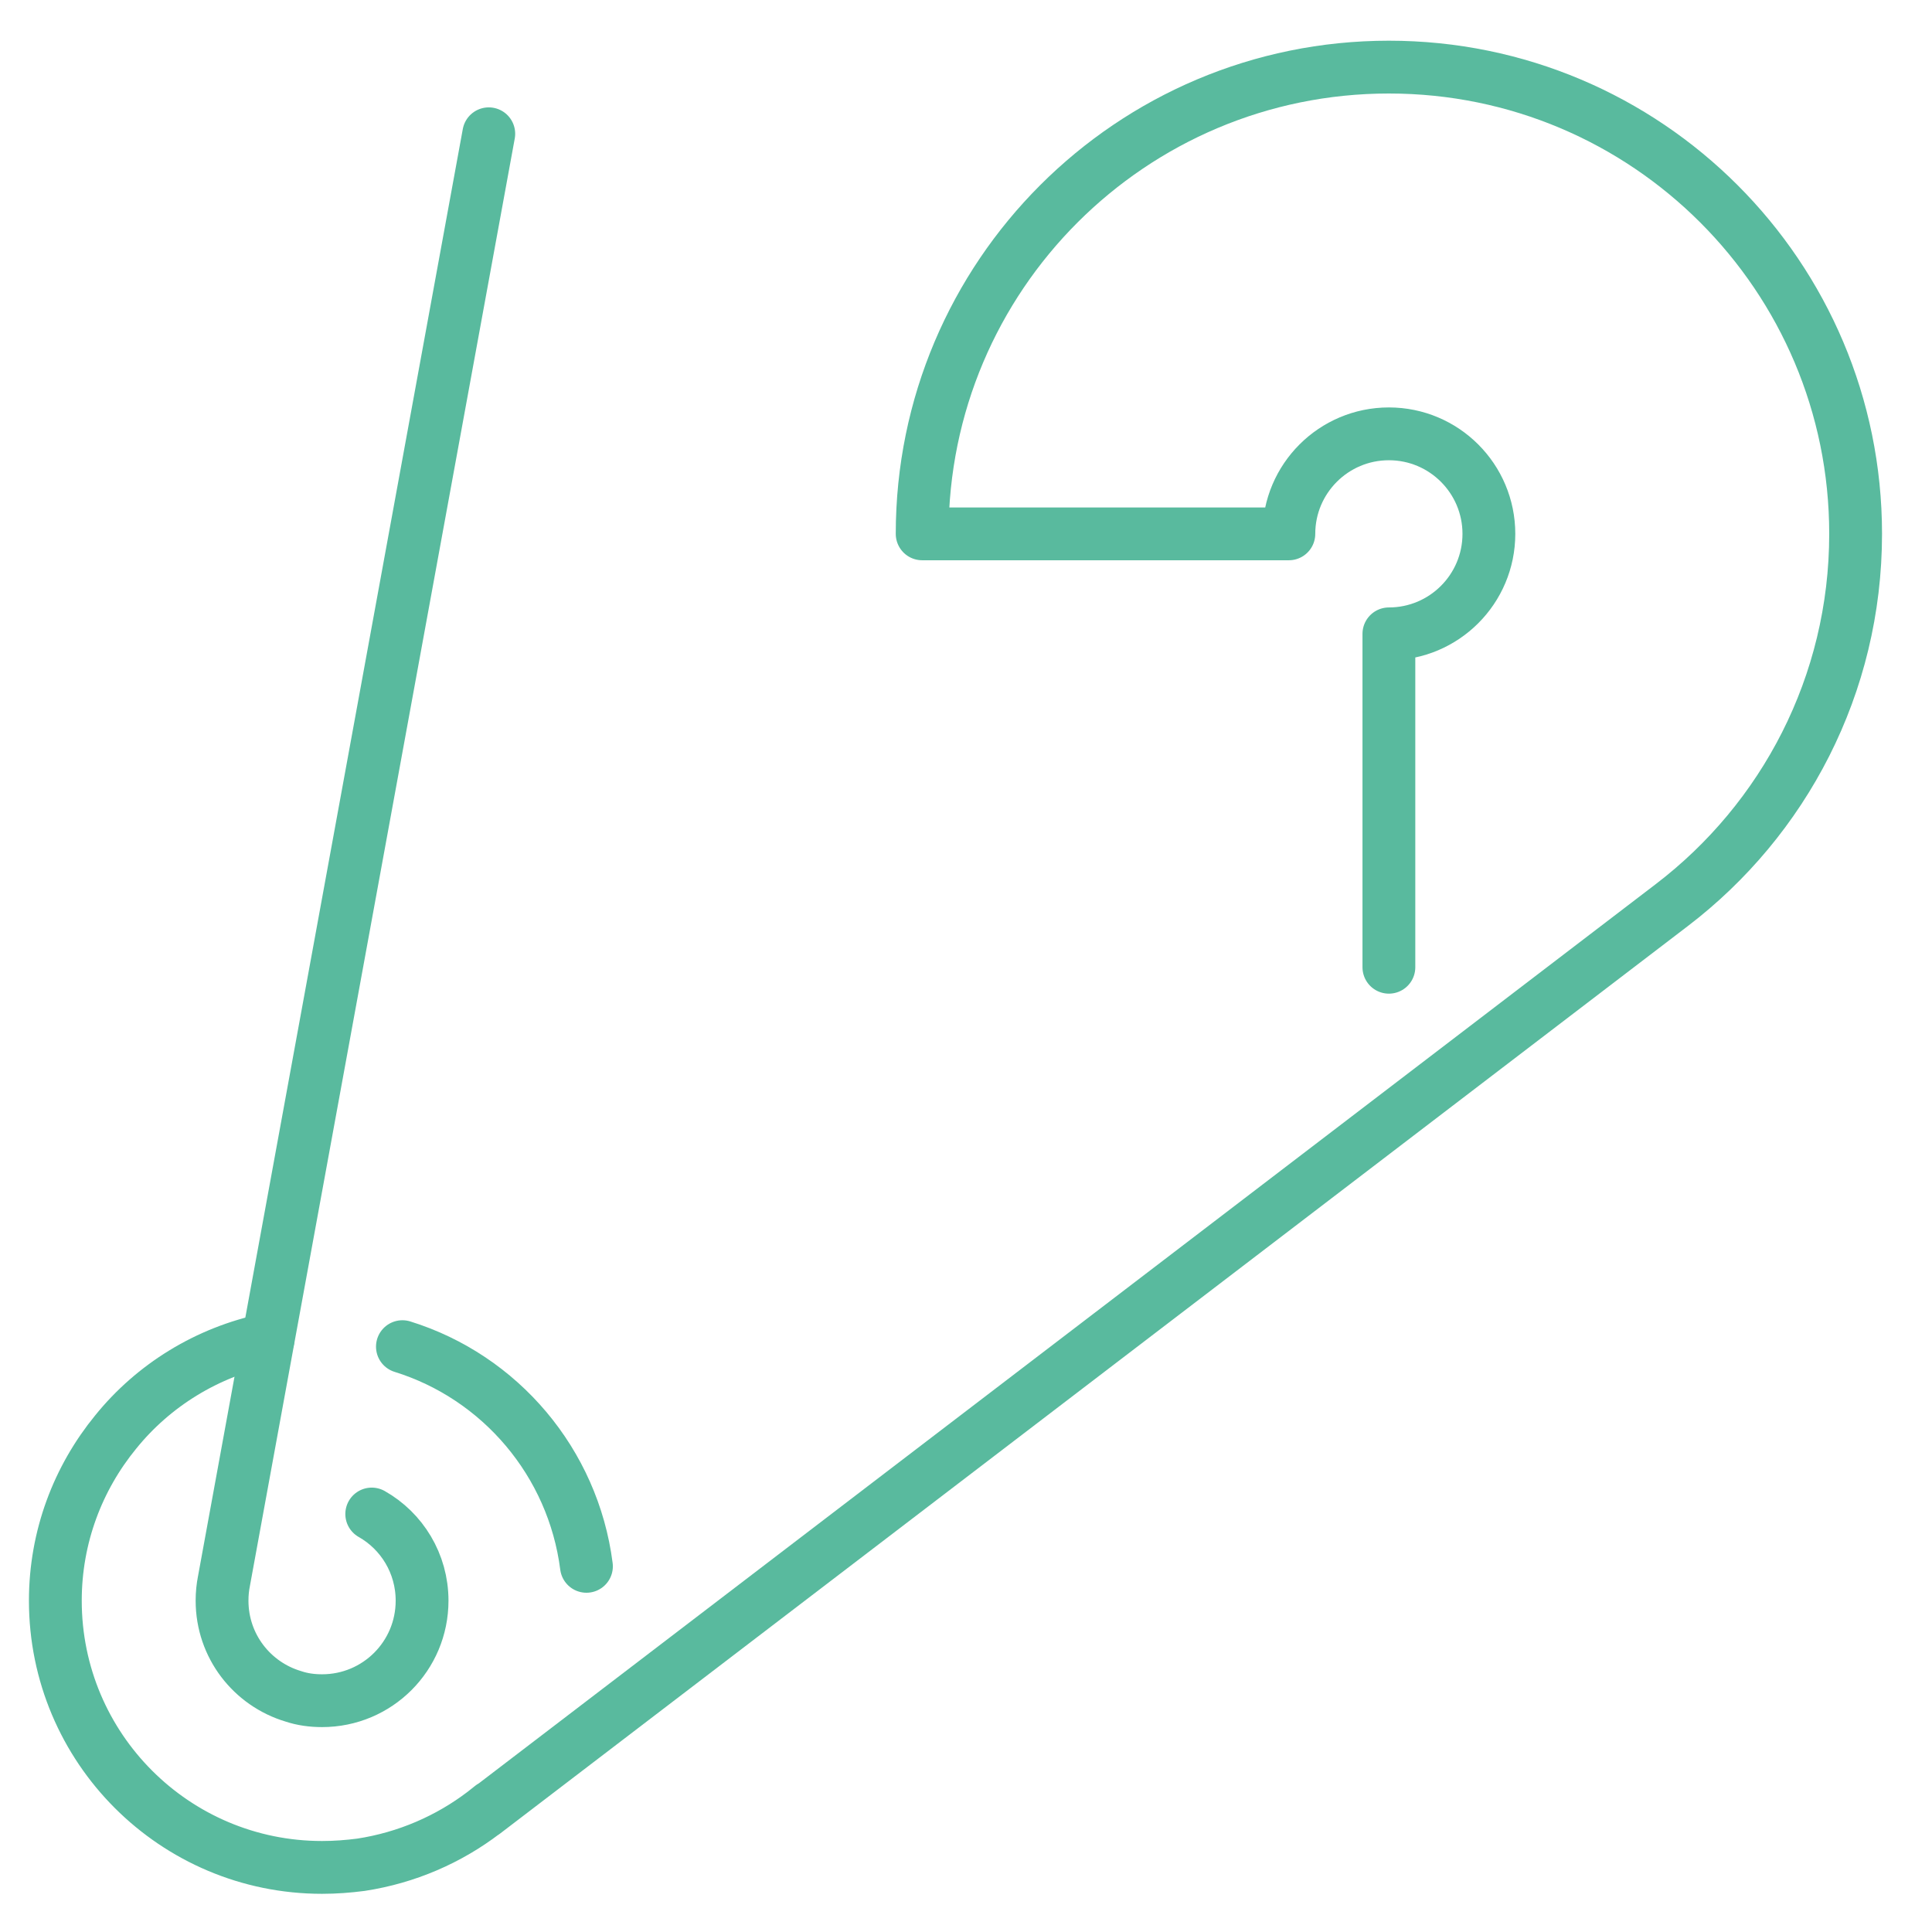 <?xml version="1.0" encoding="utf-8"?>
<!-- Generator: Adobe Illustrator 16.0.0, SVG Export Plug-In . SVG Version: 6.00 Build 0)  -->
<!DOCTYPE svg PUBLIC "-//W3C//DTD SVG 1.1//EN" "http://www.w3.org/Graphics/SVG/1.1/DTD/svg11.dtd">
<svg version="1.1" xmlns="http://www.w3.org/2000/svg" xmlns:xlink="http://www.w3.org/1999/xlink" x="0px" y="0px" width="90px"
	 height="90px" viewBox="0 0 90 90" enable-background="new 0 0 90 90" xml:space="preserve">
<g id="Calque_1" display="none">
	<g display="inline">
		<g id="XMLID_1_">
			<g>
				<path fill="#59BA9E" d="M85.495,62.416c-1.738,0.369-3.552,0.17-5.166-0.584l-9.012-4.26l0.016-0.015
					c0.538-0.969,1-1.97,1.399-3.015l9.026,4.26C83.358,59.571,84.682,60.832,85.495,62.416z"/>
				<path fill="#59BA9E" d="M68.703,73.456c0.938,1.525,1.354,3.292,1.186,5.076c-1.662-0.63-3.076-1.802-4.015-3.308l-4.752-7.657
					c0.339-0.184,0.693-0.368,1.03-0.568c0.616-0.369,1.23-0.77,1.814-1.184L68.703,73.456z"/>
				<path fill="#59BA9E" d="M40.116,33.583c-0.014,0.031-0.029,0.046-0.046,0.078l-3.951-6.397l-0.986-1.568l-0.859-1.384
					L25.309,9.856c1.183-0.03,2.274-0.707,2.829-1.768l0.015,0.015l8.965,14.44l0.846,1.383l0.539,0.862
					C38.765,27.817,39.318,30.739,40.116,33.583z"/>
				<path fill="#59BA9E" d="M34.397,40.166l-4.49-2.138h-0.016l-0.6-0.276l-2.567-1.215l-0.585-0.277L10.762,29
					c0.968-0.676,1.523-1.829,1.415-3.013h0.015l15.363,7.258l0.615,0.278l2.551,1.199l2.568,1.214
					c0.186,0.877,0.401,1.738,0.631,2.584C34.074,39.073,34.227,39.627,34.397,40.166z"/>
			</g>
			<g>
				
					<path fill="none" stroke="#59BA9E" stroke-width="2.46" stroke-linecap="round" stroke-linejoin="round" stroke-miterlimit="10" d="
					M53.681,43.994c-0.44,0.099-0.883,0.193-1.325,0.284"/>
				
					<path fill="none" stroke="#59BA9E" stroke-width="2.46" stroke-linecap="round" stroke-linejoin="round" stroke-miterlimit="10" d="
					M49.605,51.713c3.383-0.275,6.672-0.891,9.824-1.814"/>
				
					<path fill="none" stroke="#59BA9E" stroke-width="2.46" stroke-linecap="round" stroke-linejoin="round" stroke-miterlimit="10" d="
					M71.333,57.558c0.538-0.969,1-1.97,1.399-3.015c1.061-2.752,1.646-5.752,1.646-8.873c0-0.984-0.062-1.969-0.185-2.938
					c-0.309-2.615-1.016-5.089-2.077-7.38c-1.137-2.461-2.659-4.706-4.506-6.659"/>
				
					<path fill="none" stroke="#59BA9E" stroke-width="2.46" stroke-linecap="round" stroke-linejoin="round" stroke-miterlimit="10" d="
					M69.519,60.386c0.446-0.6,0.861-1.215,1.229-1.845"/>
				
					<path fill="none" stroke="#59BA9E" stroke-width="2.46" stroke-linecap="round" stroke-linejoin="round" stroke-miterlimit="10" d="
					M67.335,62.939c0.522-0.539,1.015-1.077,1.476-1.661"/>
				
					<path fill="none" stroke="#59BA9E" stroke-width="2.46" stroke-linecap="round" stroke-linejoin="round" stroke-miterlimit="10" d="
					M59.861,68.182c0.431-0.184,0.845-0.398,1.261-0.614"/>
				
					<path fill="none" stroke="#59BA9E" stroke-width="2.46" stroke-linecap="round" stroke-linejoin="round" stroke-miterlimit="10" d="
					M49.667,20.975c-1.861,1.784-3.599,3.721-5.168,5.766c-1.644,2.153-3.121,4.445-4.383,6.843
					c-0.014,0.031-0.029,0.046-0.046,0.078c-0.86,1.614-1.629,3.306-2.307,5.027c-0.722,1.846-1.322,3.737-1.829,5.689
					c-0.031,0.154-0.077,0.293-0.108,0.446c-0.476,1.908-0.831,3.845-1.077,5.829c-0.229,1.953-0.353,3.937-0.353,5.951
					c0,0.123,0,0.261,0.015,0.385c0.015,2.983,0.293,5.904,0.831,8.734"/>
				
					<path fill="none" stroke="#59BA9E" stroke-width="2.46" stroke-linecap="round" stroke-linejoin="round" stroke-miterlimit="10" d="
					M47.021,33.445c-0.968,1.554-1.845,3.152-2.646,4.813"/>
				
					<path fill="none" stroke="#59BA9E" stroke-width="2.46" stroke-linecap="round" stroke-linejoin="round" stroke-miterlimit="10" d="
					M57.719,34.528c3.537-1.558,6.852-3.519,9.892-5.834"/>
				
					<path fill="none" stroke="#59BA9E" stroke-width="2.46" stroke-linecap="round" stroke-linejoin="round" stroke-miterlimit="10" d="
					M19.927,57.526c-0.939,0.585-1.769,1.322-2.462,2.198c-0.599,0.723-1.091,1.554-1.459,2.477
					c-2.046,5.058,0.399,10.811,5.458,12.855c1.922,0.782,3.953,0.922,5.843,0.491"/>
				
					<line fill="none" stroke="#59BA9E" stroke-width="2.46" stroke-linecap="round" stroke-linejoin="round" stroke-miterlimit="10" x1="27.308" y1="75.548" x2="32.49" y2="74.396"/>
				
					<path fill="none" stroke="#59BA9E" stroke-width="2.46" stroke-linecap="round" stroke-linejoin="round" stroke-miterlimit="10" d="
					M32.49,74.396c1.875-0.432,3.905-0.293,5.842,0.491c5.06,2.047,7.489,7.797,5.444,12.855"/>
				
					<path fill="none" stroke="#59BA9E" stroke-width="2.46" stroke-linecap="round" stroke-linejoin="round" stroke-miterlimit="10" d="
					M31.299,56.085c-1.633-0.536-3.229-1.153-4.791-1.834l-0.016-0.016"/>
				
					<path fill="none" stroke="#59BA9E" stroke-width="2.46" stroke-linecap="round" stroke-linejoin="round" stroke-miterlimit="10" d="
					M72.116,35.353c-5.397,4.075-11.64,7.058-18.436,8.642"/>
				
					<path fill="none" stroke="#59BA9E" stroke-width="2.46" stroke-linecap="round" stroke-linejoin="round" stroke-miterlimit="10" d="
					M25.233,42.164c2.485,0.931,5.062,1.668,7.725,2.189"/>
				
					<path fill="none" stroke="#59BA9E" stroke-width="2.46" stroke-linecap="round" stroke-linejoin="round" stroke-miterlimit="10" d="
					M59.43,49.898c5.353-1.553,10.335-3.998,14.764-7.166"/>
				
					<path fill="none" stroke="#59BA9E" stroke-width="2.46" stroke-linecap="round" stroke-linejoin="round" stroke-miterlimit="10" d="
					M25.032,47.347c1.996,0.929,4.068,1.72,6.202,2.371"/>
				
					<path fill="none" stroke="#59BA9E" stroke-width="2.46" stroke-linecap="round" stroke-linejoin="round" stroke-miterlimit="10" d="
					M48.133,61.76c3.022,2.77,6.387,5.163,10.022,7.115"/>
				
					<path fill="none" stroke="#59BA9E" stroke-width="2.46" stroke-linecap="round" stroke-linejoin="round" stroke-miterlimit="10" d="
					M32.259,28.156c0.14,2.66,0.492,5.258,1.03,7.78c0.186,0.877,0.401,1.738,0.631,2.584c0.154,0.553,0.307,1.106,0.477,1.645"/>
				
					<path fill="none" stroke="#59BA9E" stroke-width="2.46" stroke-linecap="round" stroke-linejoin="round" stroke-miterlimit="10" d="
					M38.426,23.681c0.03,0.368,0.045,0.738,0.076,1.107c0.262,3.028,0.816,5.951,1.614,8.795"/>
				
					<path fill="none" stroke="#59BA9E" stroke-width="2.46" stroke-linecap="round" stroke-linejoin="round" stroke-miterlimit="10" d="
					M65.704,64.463c-4.907-2.438-9.347-5.666-13.161-9.514"/>
				
					<path fill="none" stroke="#59BA9E" stroke-width="2.46" stroke-linecap="round" stroke-linejoin="round" stroke-miterlimit="10" d="
					M63.072,52.774c2.579,1.846,5.347,3.449,8.261,4.783"/>
				
					<path fill="none" stroke="#59BA9E" stroke-width="2.46" stroke-linecap="round" stroke-linejoin="round" stroke-miterlimit="10" d="
					M47.021,33.445c2.691-4.291,6.013-8.134,9.841-11.41"/>
				
					<path fill="none" stroke="#59BA9E" stroke-width="2.46" stroke-linecap="round" stroke-linejoin="round" stroke-miterlimit="10" d="
					M44.376,38.258c-0.491,1.016-0.937,2.062-1.353,3.122c-2.214,5.598-3.429,11.702-3.429,18.083c0,3.123,0.277,6.168,0.846,9.119"
					/>
				
					<path fill="none" stroke="#59BA9E" stroke-width="2.46" stroke-linecap="round" stroke-linejoin="round" stroke-miterlimit="10" d="
					M45.361,69.995c-0.385-2.49-0.584-5.059-0.584-7.671c0-1.276,0.045-2.553,0.138-3.799c0.17-2.276,0.507-4.49,0.969-6.658
					c0.277-1.292,0.599-2.554,0.983-3.782c0,0,0.875-2.657,1.048-3.107c0.706-1.891,1.537-3.721,2.459-5.489
					c0.522-0.969,1.063-1.923,1.646-2.861c2.798-4.582,6.351-8.657,10.44-12.086"/>
				
					<path fill="none" stroke="#59BA9E" stroke-width="2.46" stroke-linecap="round" stroke-linejoin="round" stroke-miterlimit="10" d="
					M12.176,25.987c-0.014-0.292-0.077-0.585-0.185-0.862c-0.616-1.737-2.538-2.645-4.275-2.013
					c-1.737,0.615-2.644,2.537-2.014,4.274c0.614,1.738,2.536,2.645,4.276,2.015c0.291-0.107,0.553-0.23,0.783-0.401
					C11.73,28.324,12.285,27.171,12.176,25.987z"/>
				
					<path fill="none" stroke="#59BA9E" stroke-width="2.46" stroke-linecap="round" stroke-linejoin="round" stroke-miterlimit="10" d="
					M28.138,8.088c0.153-0.247,0.261-0.523,0.323-0.815c0.416-1.799-0.693-3.598-2.492-4.013c-1.799-0.431-3.598,0.691-4.029,2.491
					c-0.415,1.799,0.693,3.598,2.492,4.029c0.292,0.062,0.584,0.092,0.877,0.077C26.492,9.826,27.583,9.149,28.138,8.088z"/>
				
					<path fill="none" stroke="#59BA9E" stroke-width="2.46" stroke-linecap="round" stroke-linejoin="round" stroke-miterlimit="10" d="
					M71.333,57.558l-0.016,0.015c-0.185,0.322-0.369,0.646-0.569,0.969c-0.384,0.63-0.799,1.245-1.229,1.845
					c-0.231,0.292-0.461,0.601-0.708,0.893c-0.461,0.568-0.953,1.122-1.476,1.661c-0.522,0.522-1.063,1.029-1.631,1.523
					c-0.553,0.474-1.137,0.922-1.737,1.353c-0.584,0.414-1.198,0.814-1.814,1.184c-0.337,0.2-0.691,0.385-1.03,0.568
					c-0.416,0.216-0.83,0.416-1.261,0.614c-0.553,0.245-1.122,0.479-1.69,0.693h-0.016c-2.646,0.97-5.506,1.491-8.488,1.491
					c-1.462,0-2.907-0.123-4.306-0.371c-1.708-0.29-3.336-0.767-4.921-1.413h-0.015c-1.845-0.736-3.583-1.706-5.182-2.859
					c-3.953-2.845-7.013-6.827-8.734-11.472c-0.8-2.169-1.308-4.491-1.476-6.904c-0.031-0.554-0.062-1.107-0.062-1.676
					c0-1.184,0.092-2.368,0.245-3.506c0.137-0.913,0.316-1.806,0.544-2.678"/>
				
					<path fill="none" stroke="#59BA9E" stroke-width="2.46" stroke-linecap="round" stroke-linejoin="round" stroke-miterlimit="10" d="
					M29.865,30.918c0.728-0.976,1.529-1.898,2.394-2.762"/>
				
					<path fill="none" stroke="#59BA9E" stroke-width="2.46" stroke-linecap="round" stroke-linejoin="round" stroke-miterlimit="10" d="
					M67.61,28.694c-1.521-1.599-3.244-2.998-5.15-4.152c-1.737-1.062-3.614-1.907-5.598-2.507c-2.274-0.692-4.69-1.06-7.181-1.06
					h-0.015c-2.185,0-4.321,0.292-6.351,0.83c-1.708,0.446-3.353,1.092-4.89,1.876c-0.155,0.076-0.308,0.153-0.462,0.246"/>
				
					<polyline fill="none" stroke="#59BA9E" stroke-width="2.46" stroke-linecap="round" stroke-linejoin="round" stroke-miterlimit="10" points="
					26.492,54.235 19.942,57.526 19.927,57.526 				"/>
			</g>
		</g>
	</g>
</g>
<g id="Calque_2" display="none">
	<g display="inline">
		
			<path fill="none" stroke="#59BA9E" stroke-width="2.46" stroke-linecap="round" stroke-linejoin="round" stroke-miterlimit="10" d="
			M80.619,14.125c-0.175,0.206-0.36,0.402-0.552,0.595L58.382,36.465l-3.969,3.981L11.724,83.261
			c-2.025,2.032-4.666,3.34-7.508,3.713c0.375-2.849,1.68-5.494,3.706-7.526l42.688-42.813l3.972-3.981l21.683-21.746
			c0.19-0.192,0.389-0.379,0.595-0.552"/>
		
			<path fill="none" stroke="#59BA9E" stroke-width="2.46" stroke-linecap="round" stroke-linejoin="round" stroke-miterlimit="10" d="
			M86.211,9.638c1.075,1.078,1.075,2.826,0,3.904l-1.569,1.574c-0.838,0.841-2.2,0.841-3.038,0l-5.732-5.75
			c-0.84-0.842-0.84-2.207-0.001-3.048l1.569-1.574c1.073-1.077,2.817-1.077,3.893,0L86.211,9.638z"/>
		
			<path fill="none" stroke="#59BA9E" stroke-width="2.46" stroke-linecap="round" stroke-linejoin="round" stroke-miterlimit="10" d="
			M53.126,49.423l29.956,30.017c2.028,2.029,3.336,4.673,3.704,7.534c-2.845-0.384-5.488-1.691-7.504-3.721L49.344,53.22"/>
		
			<path fill="none" stroke="#59BA9E" stroke-width="2.46" stroke-linecap="round" stroke-linejoin="round" stroke-miterlimit="10" d="
			M10.377,14.131c0.184,0.201,0.37,0.401,0.553,0.585l21.683,21.743l3.982,3.984l1.262,1.275"/>
		
			<line fill="none" stroke="#59BA9E" stroke-width="2.46" stroke-linecap="round" stroke-linejoin="round" stroke-miterlimit="10" x1="41.701" y1="45.578" x2="41.684" y2="45.563"/>
		
			<path fill="none" stroke="#59BA9E" stroke-width="2.46" stroke-linecap="round" stroke-linejoin="round" stroke-miterlimit="10" d="
			M14.144,10.349c0.201,0.184,0.4,0.37,0.585,0.554l21.682,21.743l3.981,3.983l1.262,1.276"/>
		
			<path fill="none" stroke="#59BA9E" stroke-width="2.46" stroke-linecap="round" stroke-linejoin="round" stroke-miterlimit="10" d="
			M9.665,4.745c1.075-1.077,2.819-1.077,3.892,0l1.57,1.574c0.839,0.841,0.839,2.206-0.001,3.047l-5.732,5.75
			c-0.838,0.842-2.2,0.842-3.039,0.001l-1.568-1.575c-1.075-1.077-1.075-2.825,0-3.904L9.665,4.745z"/>
	</g>
</g>
<g id="Calque_3" display="none">
	<g display="inline">
		
			<polyline fill="none" stroke="#59BA9E" stroke-width="2.46" stroke-linecap="round" stroke-linejoin="round" stroke-miterlimit="10" points="
			71.422,29.683 86.799,29.683 86.799,35.726 86.799,41.983 55.275,41.983 		"/>
		
			<polyline fill="none" stroke="#59BA9E" stroke-width="2.46" stroke-linecap="round" stroke-linejoin="round" stroke-miterlimit="10" points="
			27.596,41.983 2.224,41.983 2.224,35.726 2.224,29.683 65.271,29.683 		"/>
		
			<line fill="none" stroke="#59BA9E" stroke-width="2.46" stroke-linecap="round" stroke-linejoin="round" stroke-miterlimit="10" x1="86.799" y1="35.832" x2="82.186" y2="35.832"/>
		
			<path fill="none" stroke="#59BA9E" stroke-width="2.46" stroke-linecap="round" stroke-linejoin="round" stroke-miterlimit="10" d="
			M82.186,29.683"/>
		
			<path fill="none" stroke="#59BA9E" stroke-width="2.46" stroke-linecap="round" stroke-linejoin="round" stroke-miterlimit="10" d="
			M65.271,29.683"/>
		
			<path fill="none" stroke="#59BA9E" stroke-width="2.46" stroke-linecap="round" stroke-linejoin="round" stroke-miterlimit="10" d="
			M65.271,29.683"/>
		
			<line fill="none" stroke="#59BA9E" stroke-width="2.46" stroke-linecap="round" stroke-linejoin="round" stroke-miterlimit="10" x1="22.983" y1="35.832" x2="2.224" y2="35.832"/>
		
			<line fill="none" stroke="#59BA9E" stroke-width="2.46" stroke-linecap="round" stroke-linejoin="round" stroke-miterlimit="10" x1="65.271" y1="35.832" x2="59.889" y2="35.832"/>
		
			<line fill="none" stroke="#59BA9E" stroke-width="2.46" stroke-linecap="round" stroke-linejoin="round" stroke-miterlimit="10" x1="9.912" y1="29.36" x2="9.912" y2="6.693"/>
		
			<polyline fill="none" stroke="#59BA9E" stroke-width="2.46" stroke-linecap="round" stroke-linejoin="round" stroke-miterlimit="10" points="
			48.109,29.683 50.801,8.167 58.245,8.167 60.937,29.683 		"/>
		
			<path fill="none" stroke="#59BA9E" stroke-width="2.46" stroke-linecap="round" stroke-linejoin="round" stroke-miterlimit="10" d="
			M10.777,6.693c0,0,12.881,16.869,39.209,7.89"/>
		
			<line fill="none" stroke="#59BA9E" stroke-width="2.46" stroke-linecap="round" stroke-linejoin="round" stroke-miterlimit="10" x1="50.221" y1="14.275" x2="58.245" y2="9.705"/>
		
			<line fill="none" stroke="#59BA9E" stroke-width="2.46" stroke-linecap="round" stroke-linejoin="round" stroke-miterlimit="10" x1="59.038" y1="15.935" x2="49.305" y2="21.479"/>
		
			<line fill="none" stroke="#59BA9E" stroke-width="2.46" stroke-linecap="round" stroke-linejoin="round" stroke-miterlimit="10" x1="59.831" y1="22.17" x2="48.391" y2="28.687"/>
		
			<line fill="none" stroke="#59BA9E" stroke-width="2.46" stroke-linecap="round" stroke-linejoin="round" stroke-miterlimit="10" x1="65.271" y1="41.983" x2="65.271" y2="34.295"/>
		
			<line fill="none" stroke="#59BA9E" stroke-width="2.46" stroke-linecap="round" stroke-linejoin="round" stroke-miterlimit="10" x1="82.186" y1="34.295" x2="82.186" y2="41.983"/>
		
			<polyline fill="none" stroke="#59BA9E" stroke-width="2.46" stroke-linecap="round" stroke-linejoin="round" stroke-miterlimit="10" points="
			82.186,34.466 82.186,25.069 65.271,25.069 65.271,34.466 		"/>
		<g>
			
				<polyline fill="none" stroke="#59BA9E" stroke-width="2.46" stroke-linecap="round" stroke-linejoin="round" stroke-miterlimit="10" points="
				27.596,55.824 32.21,60.437 36.823,55.824 			"/>
			
				<polyline fill="none" stroke="#59BA9E" stroke-width="2.46" stroke-linecap="round" stroke-linejoin="round" stroke-miterlimit="10" points="
				36.823,55.824 41.436,60.437 46.049,55.824 			"/>
			
				<polyline fill="none" stroke="#59BA9E" stroke-width="2.46" stroke-linecap="round" stroke-linejoin="round" stroke-miterlimit="10" points="
				46.049,55.824 50.662,60.437 55.275,55.824 			"/>
		</g>
		<g>
			
				<polyline fill="none" stroke="#59BA9E" stroke-width="2.46" stroke-linecap="round" stroke-linejoin="round" stroke-miterlimit="10" points="
				36.823,47.366 41.436,51.979 46.049,47.366 			"/>
			
				<polyline fill="none" stroke="#59BA9E" stroke-width="2.46" stroke-linecap="round" stroke-linejoin="round" stroke-miterlimit="10" points="
				27.596,47.366 32.21,51.979 36.823,47.366 			"/>
			
				<polyline fill="none" stroke="#59BA9E" stroke-width="2.46" stroke-linecap="round" stroke-linejoin="round" stroke-miterlimit="10" points="
				46.049,47.366 50.662,51.979 55.275,47.366 			"/>
		</g>
		<g>
			
				<polyline fill="none" stroke="#59BA9E" stroke-width="2.46" stroke-linecap="round" stroke-linejoin="round" stroke-miterlimit="10" points="
				36.823,38.14 41.436,42.753 46.049,38.14 			"/>
			
				<polyline fill="none" stroke="#59BA9E" stroke-width="2.46" stroke-linecap="round" stroke-linejoin="round" stroke-miterlimit="10" points="
				27.596,38.14 32.21,42.753 36.823,38.14 			"/>
			
				<polyline fill="none" stroke="#59BA9E" stroke-width="2.46" stroke-linecap="round" stroke-linejoin="round" stroke-miterlimit="10" points="
				46.049,38.14 50.662,42.753 55.275,38.14 			"/>
		</g>
		
			<line fill="none" stroke="#59BA9E" stroke-width="2.46" stroke-linecap="round" stroke-linejoin="round" stroke-miterlimit="10" x1="36.823" y1="33.526" x2="36.823" y2="65.05"/>
		
			<line fill="none" stroke="#59BA9E" stroke-width="2.46" stroke-linecap="round" stroke-linejoin="round" stroke-miterlimit="10" x1="46.049" y1="33.526" x2="46.049" y2="65.05"/>
		
			<path fill="none" stroke="#59BA9E" stroke-width="2.46" stroke-linecap="round" stroke-linejoin="round" stroke-miterlimit="10" d="
			M55.275,35.064c0-0.851-0.688-1.538-1.537-1.538H29.134c-0.85,0-1.539,0.688-1.539,1.538v28.448c0,0.848,0.688,1.537,1.539,1.537
			h24.604c0.849,0,1.537-0.689,1.537-1.537V35.064z"/>
		
			<path fill="none" stroke="#59BA9E" stroke-width="2.46" stroke-linecap="round" stroke-linejoin="round" stroke-miterlimit="10" d="
			M12.219,4.309c0,1.274-1.033,2.308-2.307,2.308S7.606,5.583,7.606,4.309"/>
		
			<polyline fill="none" stroke="#59BA9E" stroke-width="2.46" stroke-linecap="round" stroke-linejoin="round" stroke-miterlimit="10" points="
			65.271,41.983 80.523,85.809 85.262,85.809 70.009,41.983 		"/>
		
			<polyline fill="none" stroke="#59BA9E" stroke-width="2.46" stroke-linecap="round" stroke-linejoin="round" stroke-miterlimit="10" points="
			23.752,41.983 8.499,85.809 3.761,85.809 19.014,41.983 		"/>
	</g>
</g>
<g id="Calque_4" display="none">
	<g display="inline">
		<path fill="#59BA9E" d="M45.499,7.012c-0.849,0-1.537,0.688-1.537,1.538v19.617c0,1.224,0.486,2.397,1.351,3.262l0.373,0.373
			c0.865,0.865,1.351,2.039,1.351,3.262v49.603c0,1.697-1.377,3.074-3.075,3.074c-1.699,0-3.076-1.377-3.076-3.074V7.78
			c0-2.548,2.065-4.613,4.613-4.613c2.547,0,4.613,2.065,4.613,4.613v0.77c0,0.849-0.688,1.537-1.537,1.537
			s-1.538-0.688-1.538-1.537C47.036,7.701,46.348,7.012,45.499,7.012z"/>
		<path fill="#59BA9E" d="M15.512,33.154V7.78c0-2.548,2.066-4.613,4.614-4.613s4.613,2.065,4.613,4.613v0.77
			c0,0.849-0.688,1.537-1.538,1.537c-0.849,0-1.538-0.688-1.538-1.537c0-0.849-0.688-1.538-1.537-1.538
			c-0.85,0-1.539,0.688-1.539,1.538v24.604"/>
		<path fill="#59BA9E" d="M71.64,25.465V8.55c0-0.846,0.693-1.538,1.538-1.538s1.538,0.692,1.538,1.538
			c0,0.845,0.692,1.537,1.537,1.537c0.846,0,1.538-0.692,1.538-1.537V7.78c0-2.544-2.068-4.613-4.613-4.613
			c-0.954,0-1.83,0.283-2.567,0.784c-1.23,0.823-2.046,2.23-2.046,3.829v17.685"/>
		<path fill="#59BA9E" d="M68.564,65.445V82.36c0,0.847-0.691,1.536-1.537,1.536s-1.539-0.689-1.539-1.536s-0.691-1.538-1.537-1.538
			s-1.537,0.691-1.537,1.538v0.77c0,2.542,2.067,4.612,4.613,4.612c0.953,0,1.829-0.286,2.567-0.784
			c1.229-0.822,2.045-2.229,2.045-3.828V65.445"/>
		
			<path fill="none" stroke="#59BA9E" stroke-width="2.46" stroke-linecap="round" stroke-linejoin="round" stroke-miterlimit="10" d="
			M20.895,36.998c0-2.124-1.72-3.844-3.844-3.844s-3.845,1.72-3.845,3.844V83.13c0,2.122,1.721,3.844,3.845,3.844
			s3.844-1.722,3.844-3.844V36.998z"/>
		
			<path fill="none" stroke="#59BA9E" stroke-width="2.46" stroke-linecap="round" stroke-linejoin="round" stroke-miterlimit="10" d="
			M73.946,29.309c0-2.123-1.722-3.844-3.844-3.844c-2.123,0-3.845,1.721-3.845,3.844v32.293c0,2.122,1.722,3.844,3.845,3.844
			c2.122,0,3.844-1.722,3.844-3.844V29.309z"/>
	</g>
</g>
<g id="Calque_5">
	<g>
		
			<path fill="none" stroke="#59BA9E" stroke-width="2.46" stroke-linecap="round" stroke-linejoin="round" stroke-miterlimit="10" d="
			M18.746,62.732c4.551,1.413,7.952,5.39,8.573,10.234"/>
		
			<path fill="none" stroke="#59BA9E" stroke-width="2.46" stroke-linecap="round" stroke-linejoin="round" stroke-miterlimit="10" d="
			M12.487,62.391c-2.841,0.59-5.342,2.144-7.097,4.317c-1.756,2.145-2.812,4.878-2.812,7.858c0,6.865,5.56,12.425,12.424,12.425
			c0.621,0,1.227-0.047,1.817-0.124c2.127-0.326,4.084-1.181,5.715-2.424l0.373-0.295l-0.369,0.298l55.348-42.289
			c5.202-3.973,8.556-10.239,8.556-17.288c0-12.008-9.734-21.743-21.742-21.743s-21.742,9.735-21.742,21.743h17.082
			c0-2.573,2.088-4.659,4.66-4.659s4.658,2.086,4.658,4.659c0,2.572-2.086,4.658-4.658,4.658v15.531"/>
		
			<path fill="none" stroke="#59BA9E" stroke-width="2.46" stroke-linecap="round" stroke-linejoin="round" stroke-miterlimit="10" d="
			M22.769,6.232c0,0-7.41,40.494-12.349,67.49l0.017-0.087c-0.062,0.295-0.093,0.604-0.093,0.931c0,2.113,1.397,3.883,3.323,4.457
			c0.42,0.141,0.87,0.202,1.336,0.202c2.578,0,4.659-2.081,4.659-4.659c0-1.739-0.948-3.246-2.345-4.037"/>
	</g>
</g>
<g id="Calque_6" display="none">
	<g display="inline">
		
			<circle fill="none" stroke="#59BA9E" stroke-width="2.46" stroke-linecap="round" stroke-linejoin="round" stroke-miterlimit="10" cx="42.923" cy="49.822" r="1.588"/>
		
			<circle fill="none" stroke="#59BA9E" stroke-width="2.46" stroke-linecap="round" stroke-linejoin="round" stroke-miterlimit="10" cx="69.918" cy="73.641" r="6.352"/>
		
			<path fill="none" stroke="#59BA9E" stroke-width="2.46" stroke-linecap="round" stroke-linejoin="round" stroke-miterlimit="10" d="
			M57.953,81.461c2.768,4.225,7.715,6.895,13.242,6.414c6.939-0.602,12.498-6.271,12.979-13.223
			c0.574-8.35-6.027-15.305-14.258-15.305c-2.664,0-5.158,0.73-7.295,2.004L23.868,2.185l-1.934,3.224
			c-1.852,3.086-2.83,6.617-2.83,10.216c0,2.657,0.534,5.288,1.57,7.737l15.897,37.576h7.94
			C44.511,60.938,52.578,73.25,57.953,81.461z"/>
		
			<circle fill="none" stroke="#59BA9E" stroke-width="2.46" stroke-linecap="round" stroke-linejoin="round" stroke-miterlimit="10" cx="19.105" cy="73.641" r="6.352"/>
		
			<path fill="none" stroke="#59BA9E" stroke-width="2.46" stroke-linecap="round" stroke-linejoin="round" stroke-miterlimit="10" d="
			M44.511,60.938c0,0-8.066,12.313-13.443,20.523c-2.552,3.896-6.957,6.471-11.964,6.471c-7.892,0-14.291-6.4-14.291-14.291
			c0-7.893,6.398-14.293,14.291-14.293c2.667,0,5.161,0.73,7.297,2.004c0,0,2.524-3.855,6.285-9.598"/>
		
			<path fill="none" stroke="#59BA9E" stroke-width="2.46" stroke-linecap="round" stroke-linejoin="round" stroke-miterlimit="10" d="
			M44.511,33.701C54.604,18.293,65.154,2.185,65.154,2.185l1.934,3.223c1.85,3.087,2.828,6.618,2.828,10.217
			c0,2.657-0.533,5.288-1.568,7.737L56.336,51.754"/>
	</g>
</g>
</svg>

